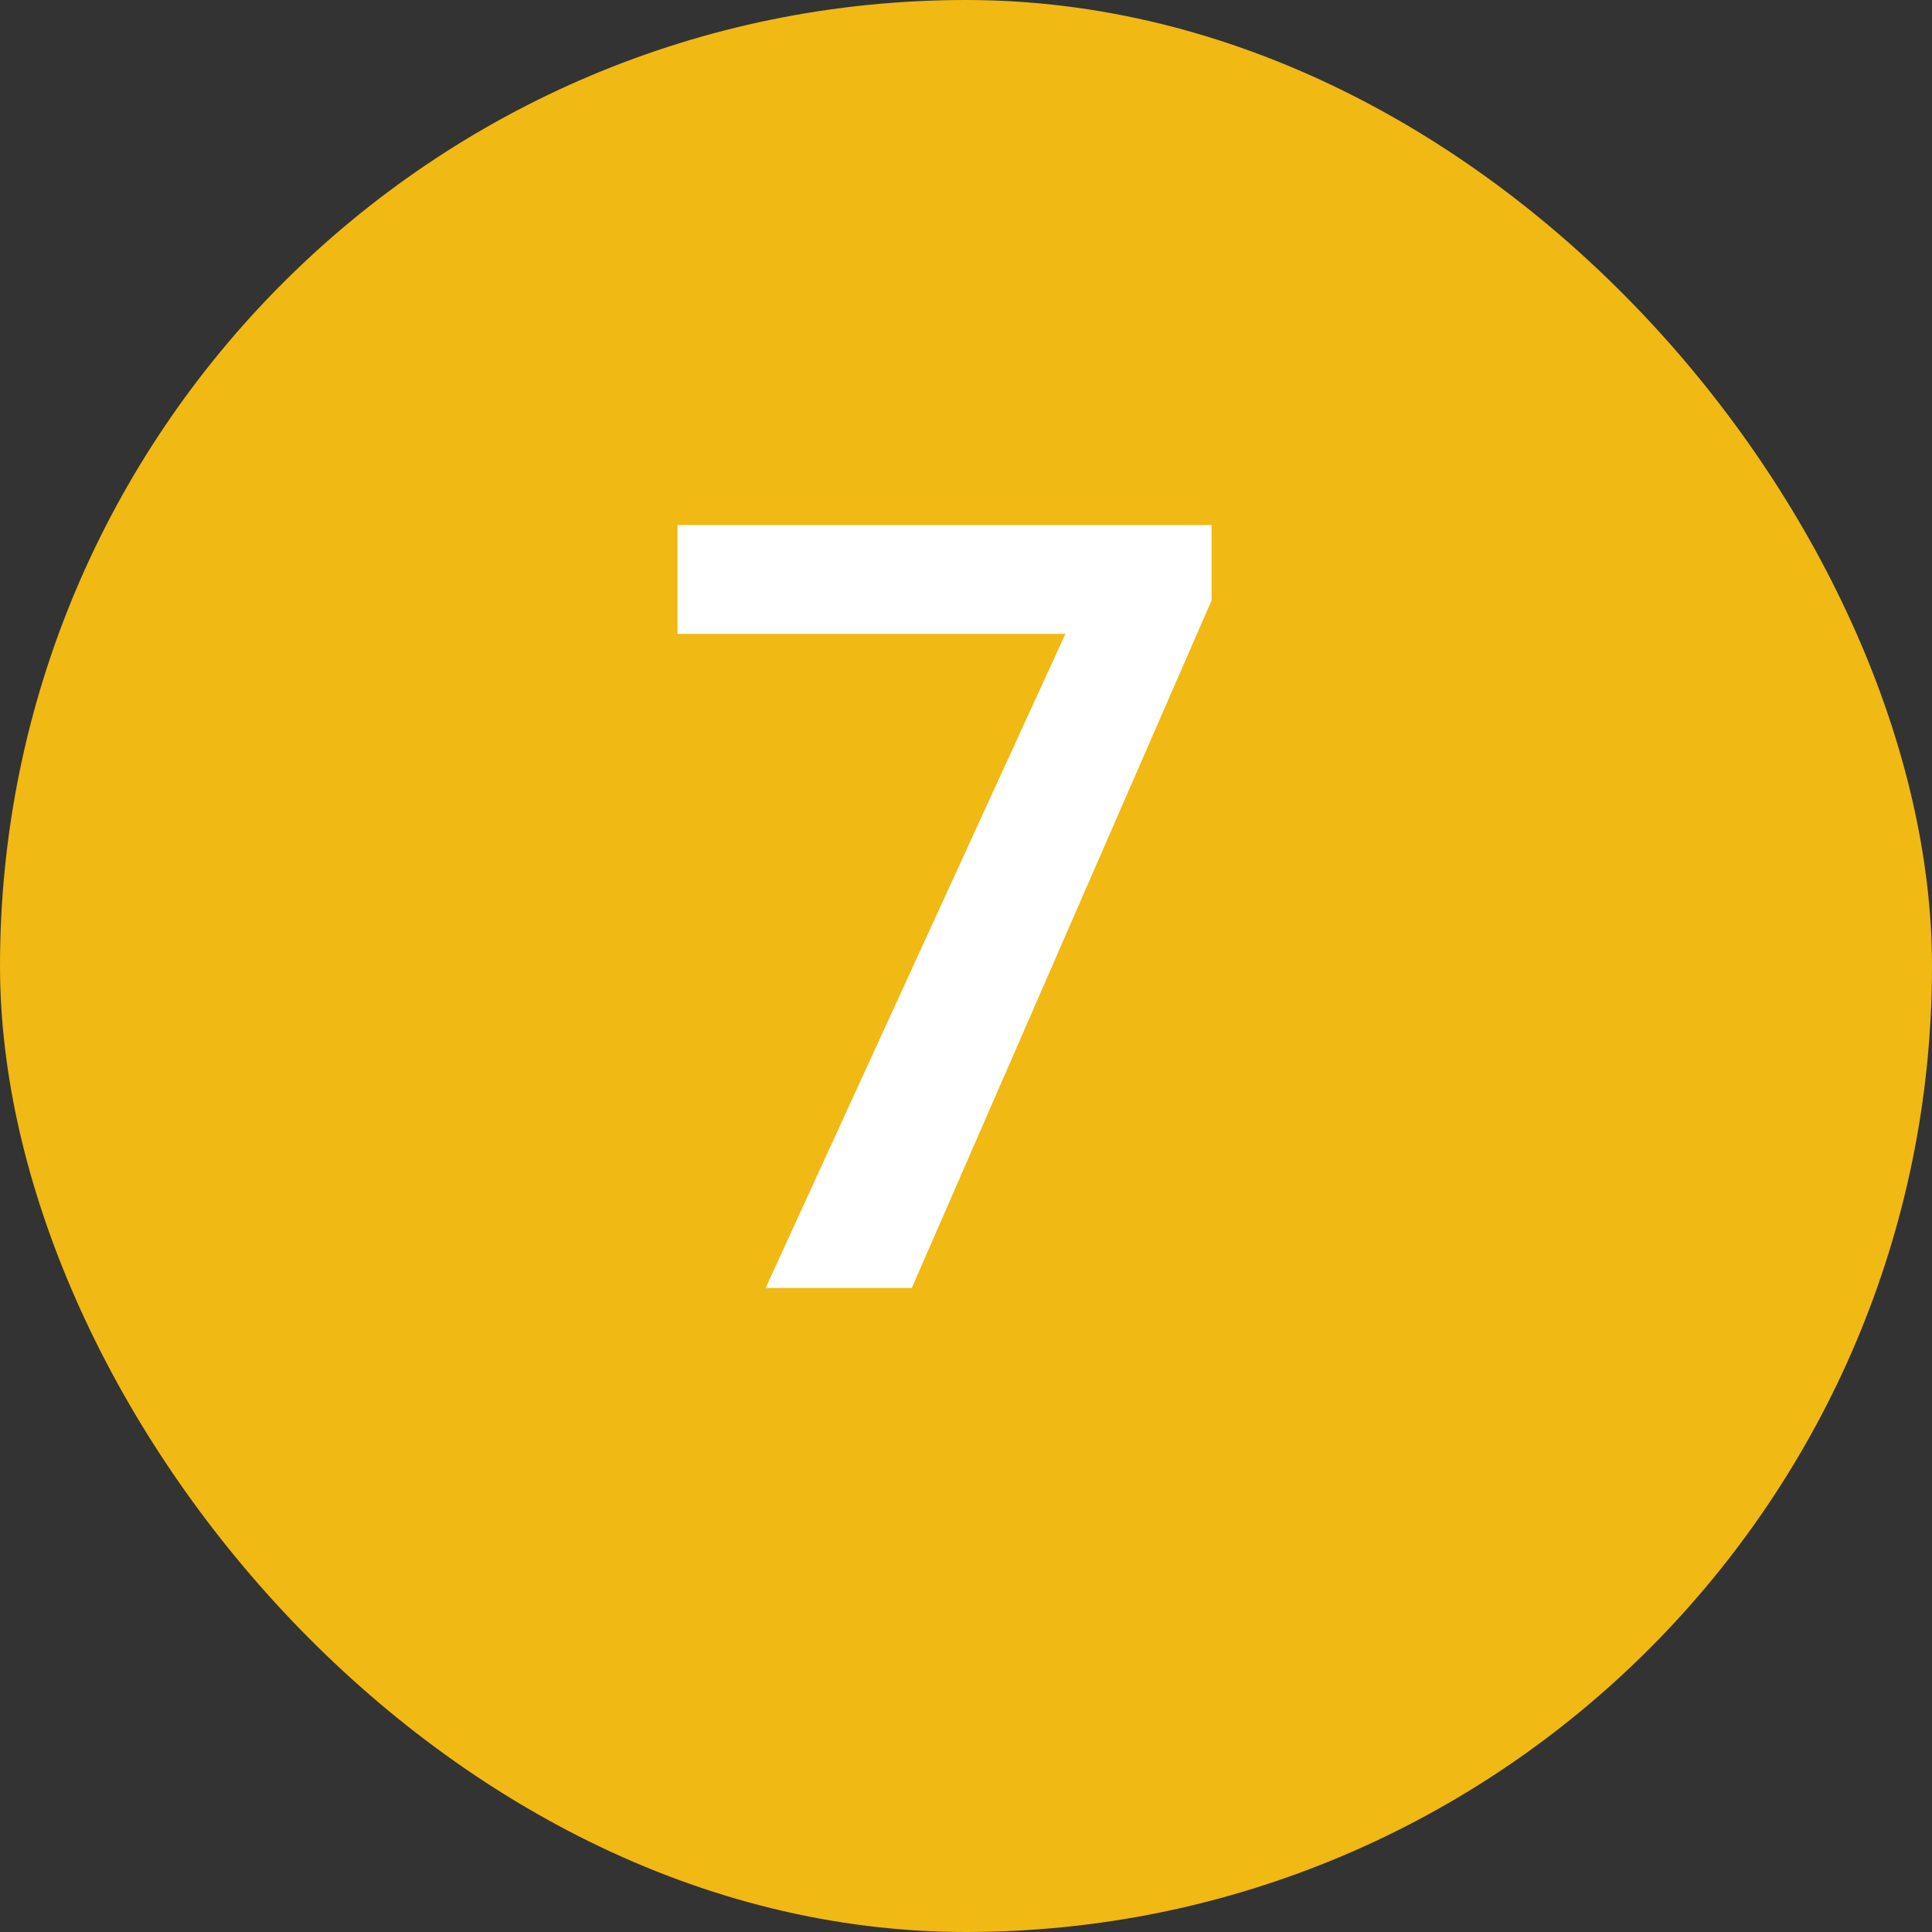 <svg width="18" height="18" viewBox="0 0 18 18" fill="none" xmlns="http://www.w3.org/2000/svg">
<rect x="0" y="0" width="18" height="18" fill="#333333" stroke="none"/>
<rect width="18" height="18" rx="9" fill="#F0B913"/>
<path d="M11.288 4.891V5.594L8.495 12H7.133L9.926 5.906H6.312V4.891H11.288Z" fill="white"/>
</svg>
